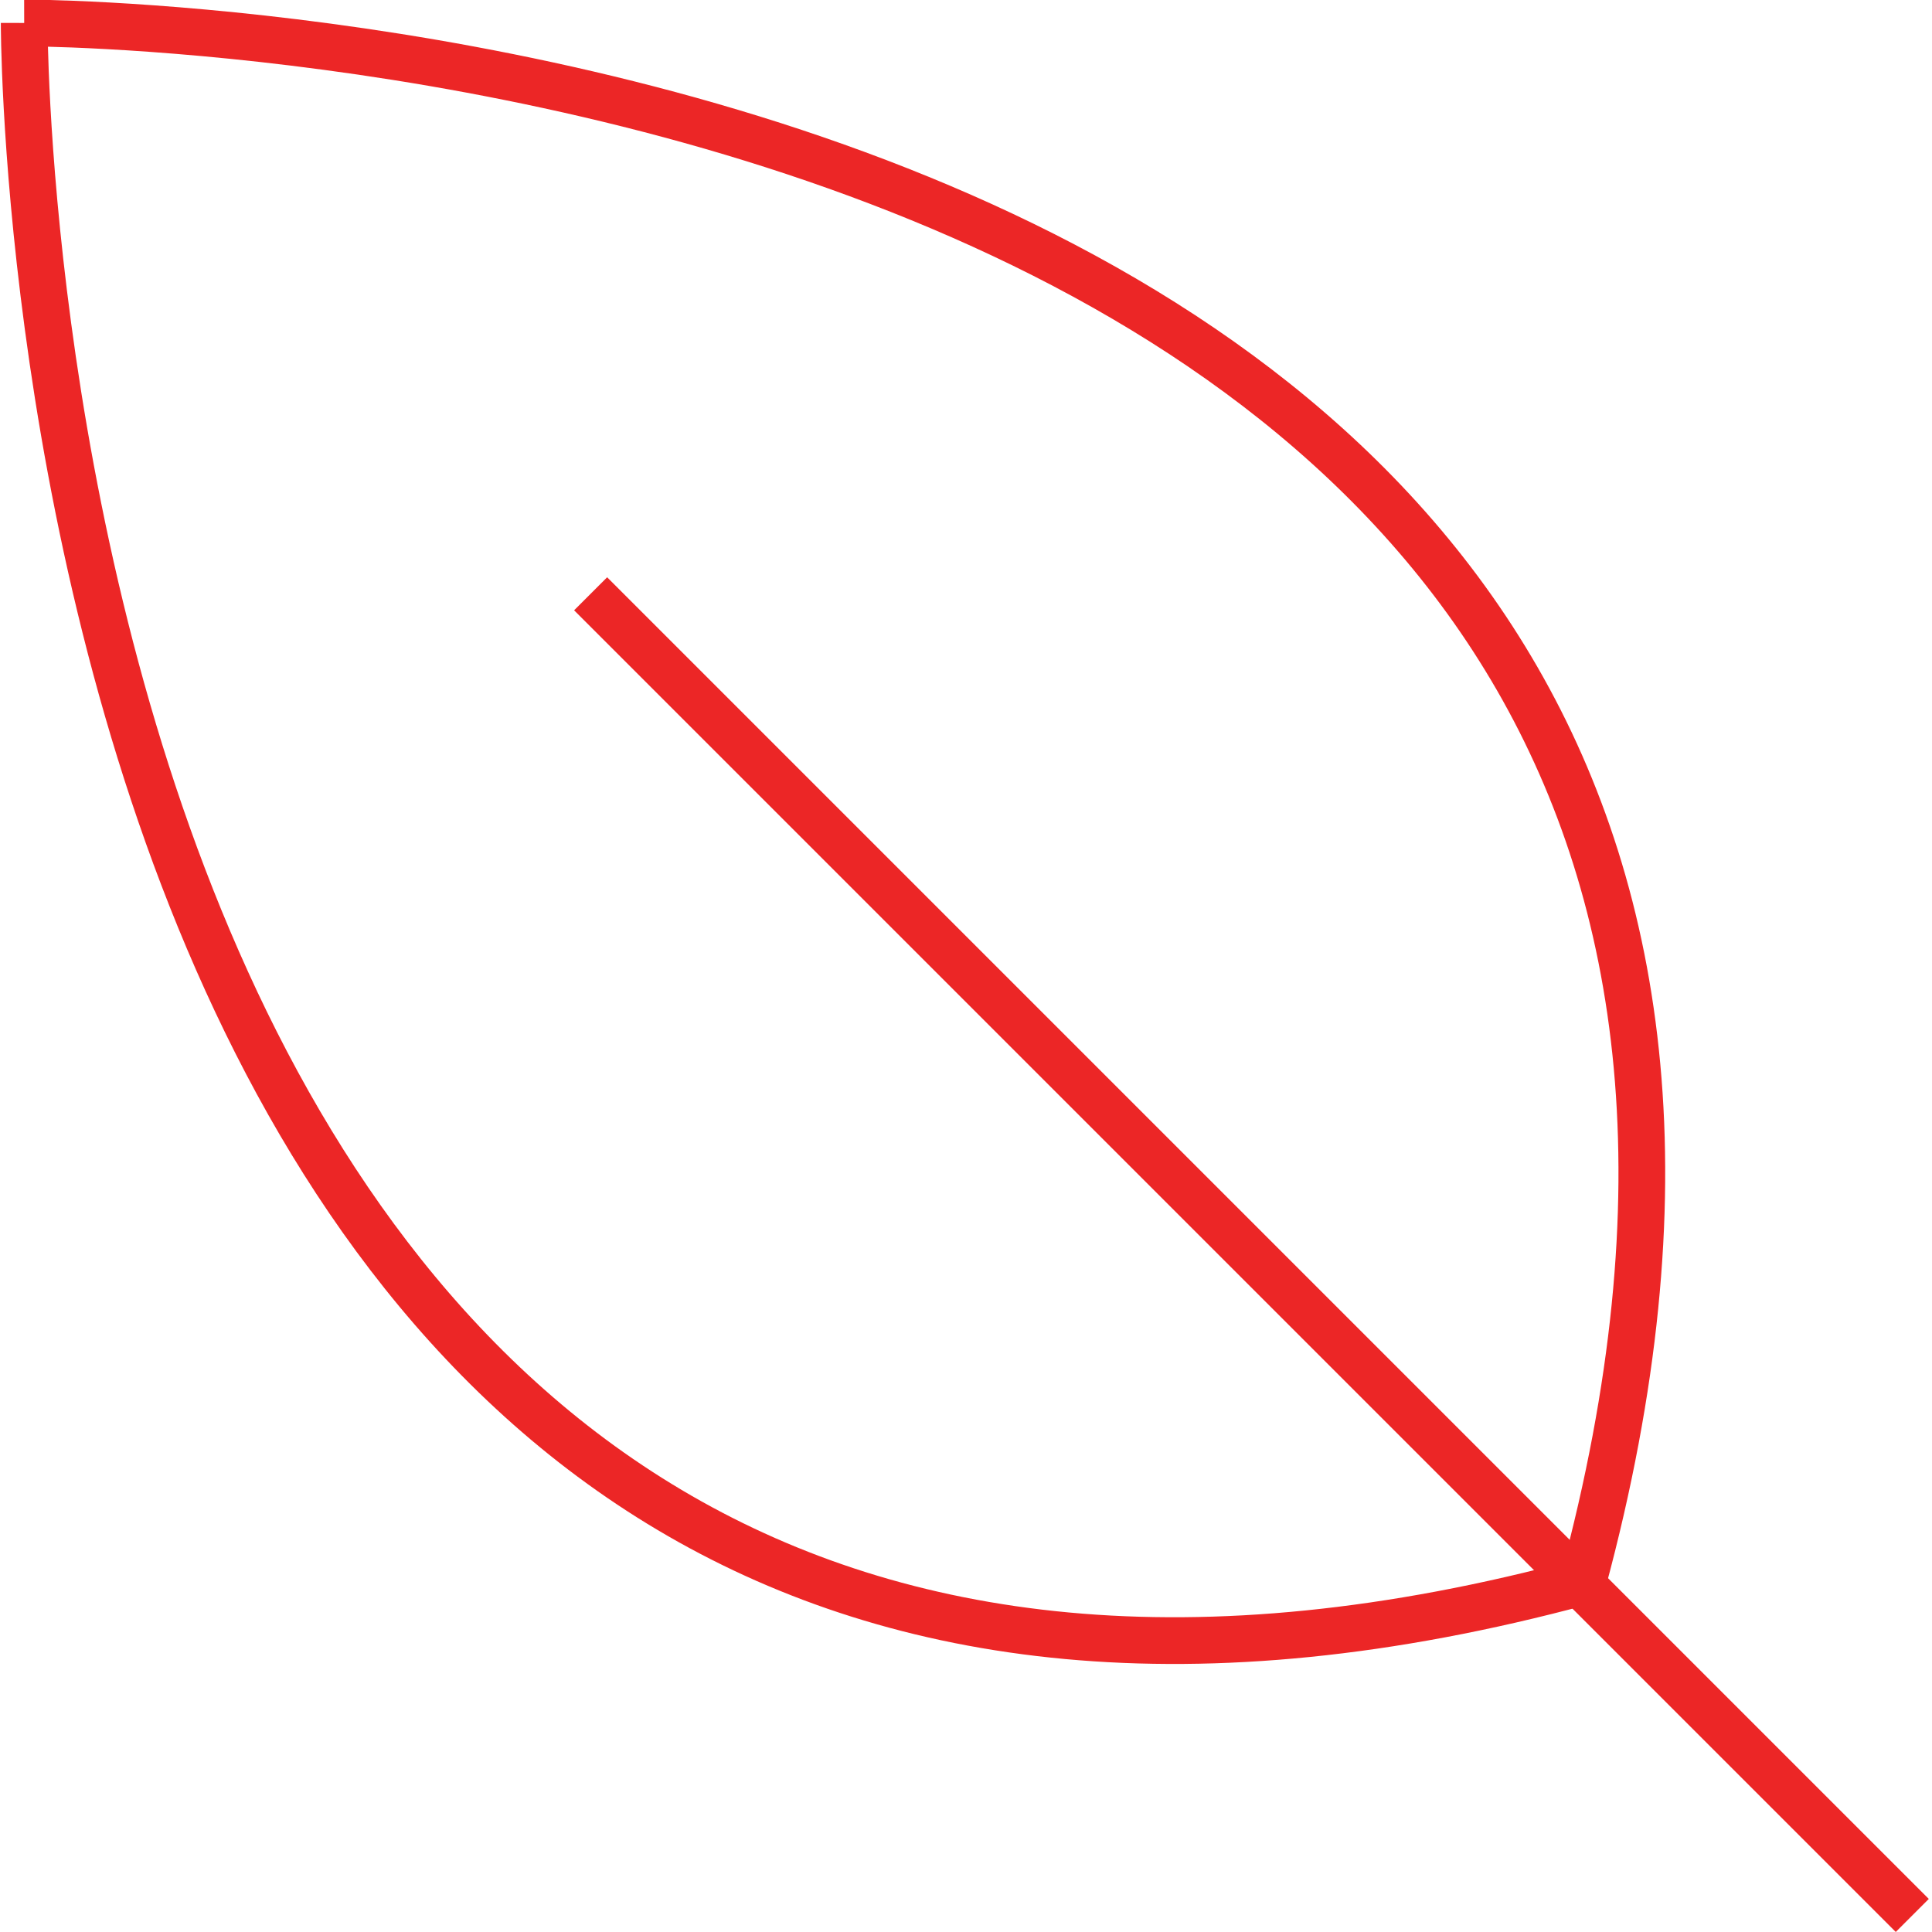 <?xml version="1.0" encoding="utf-8"?>
<!-- Generator: Adobe Illustrator 23.1.0, SVG Export Plug-In . SVG Version: 6.00 Build 0)  -->
<svg version="1.1" id="Laag_1" xmlns="http://www.w3.org/2000/svg" xmlns:xlink="http://www.w3.org/1999/xlink" x="0px" y="0px"
	 viewBox="0 0 44 44" style="enable-background:new 0 0 44 44;" xml:space="preserve">
<style type="text/css">
	.st0{fill:none;stroke:#EC2626;stroke-width:1.064;stroke-miterlimit:10;}
</style>
<g id="Group_18" transform="translate(-0.249 -0.077)">
	<g id="enviroment">
		<path id="Stroke-50" class="st0" d="M0.8,0.6c0,0-0.1,45.1,35.5,35.5"/>
		<path id="Stroke-51" class="st0" d="M0.8,0.6c0,0,45.1-0.1,35.5,35.5"/>
		<path id="Stroke-52" class="st0" d="M13.7,13.6l30.1,30.1"/>
	</g>
</g>
</svg>

